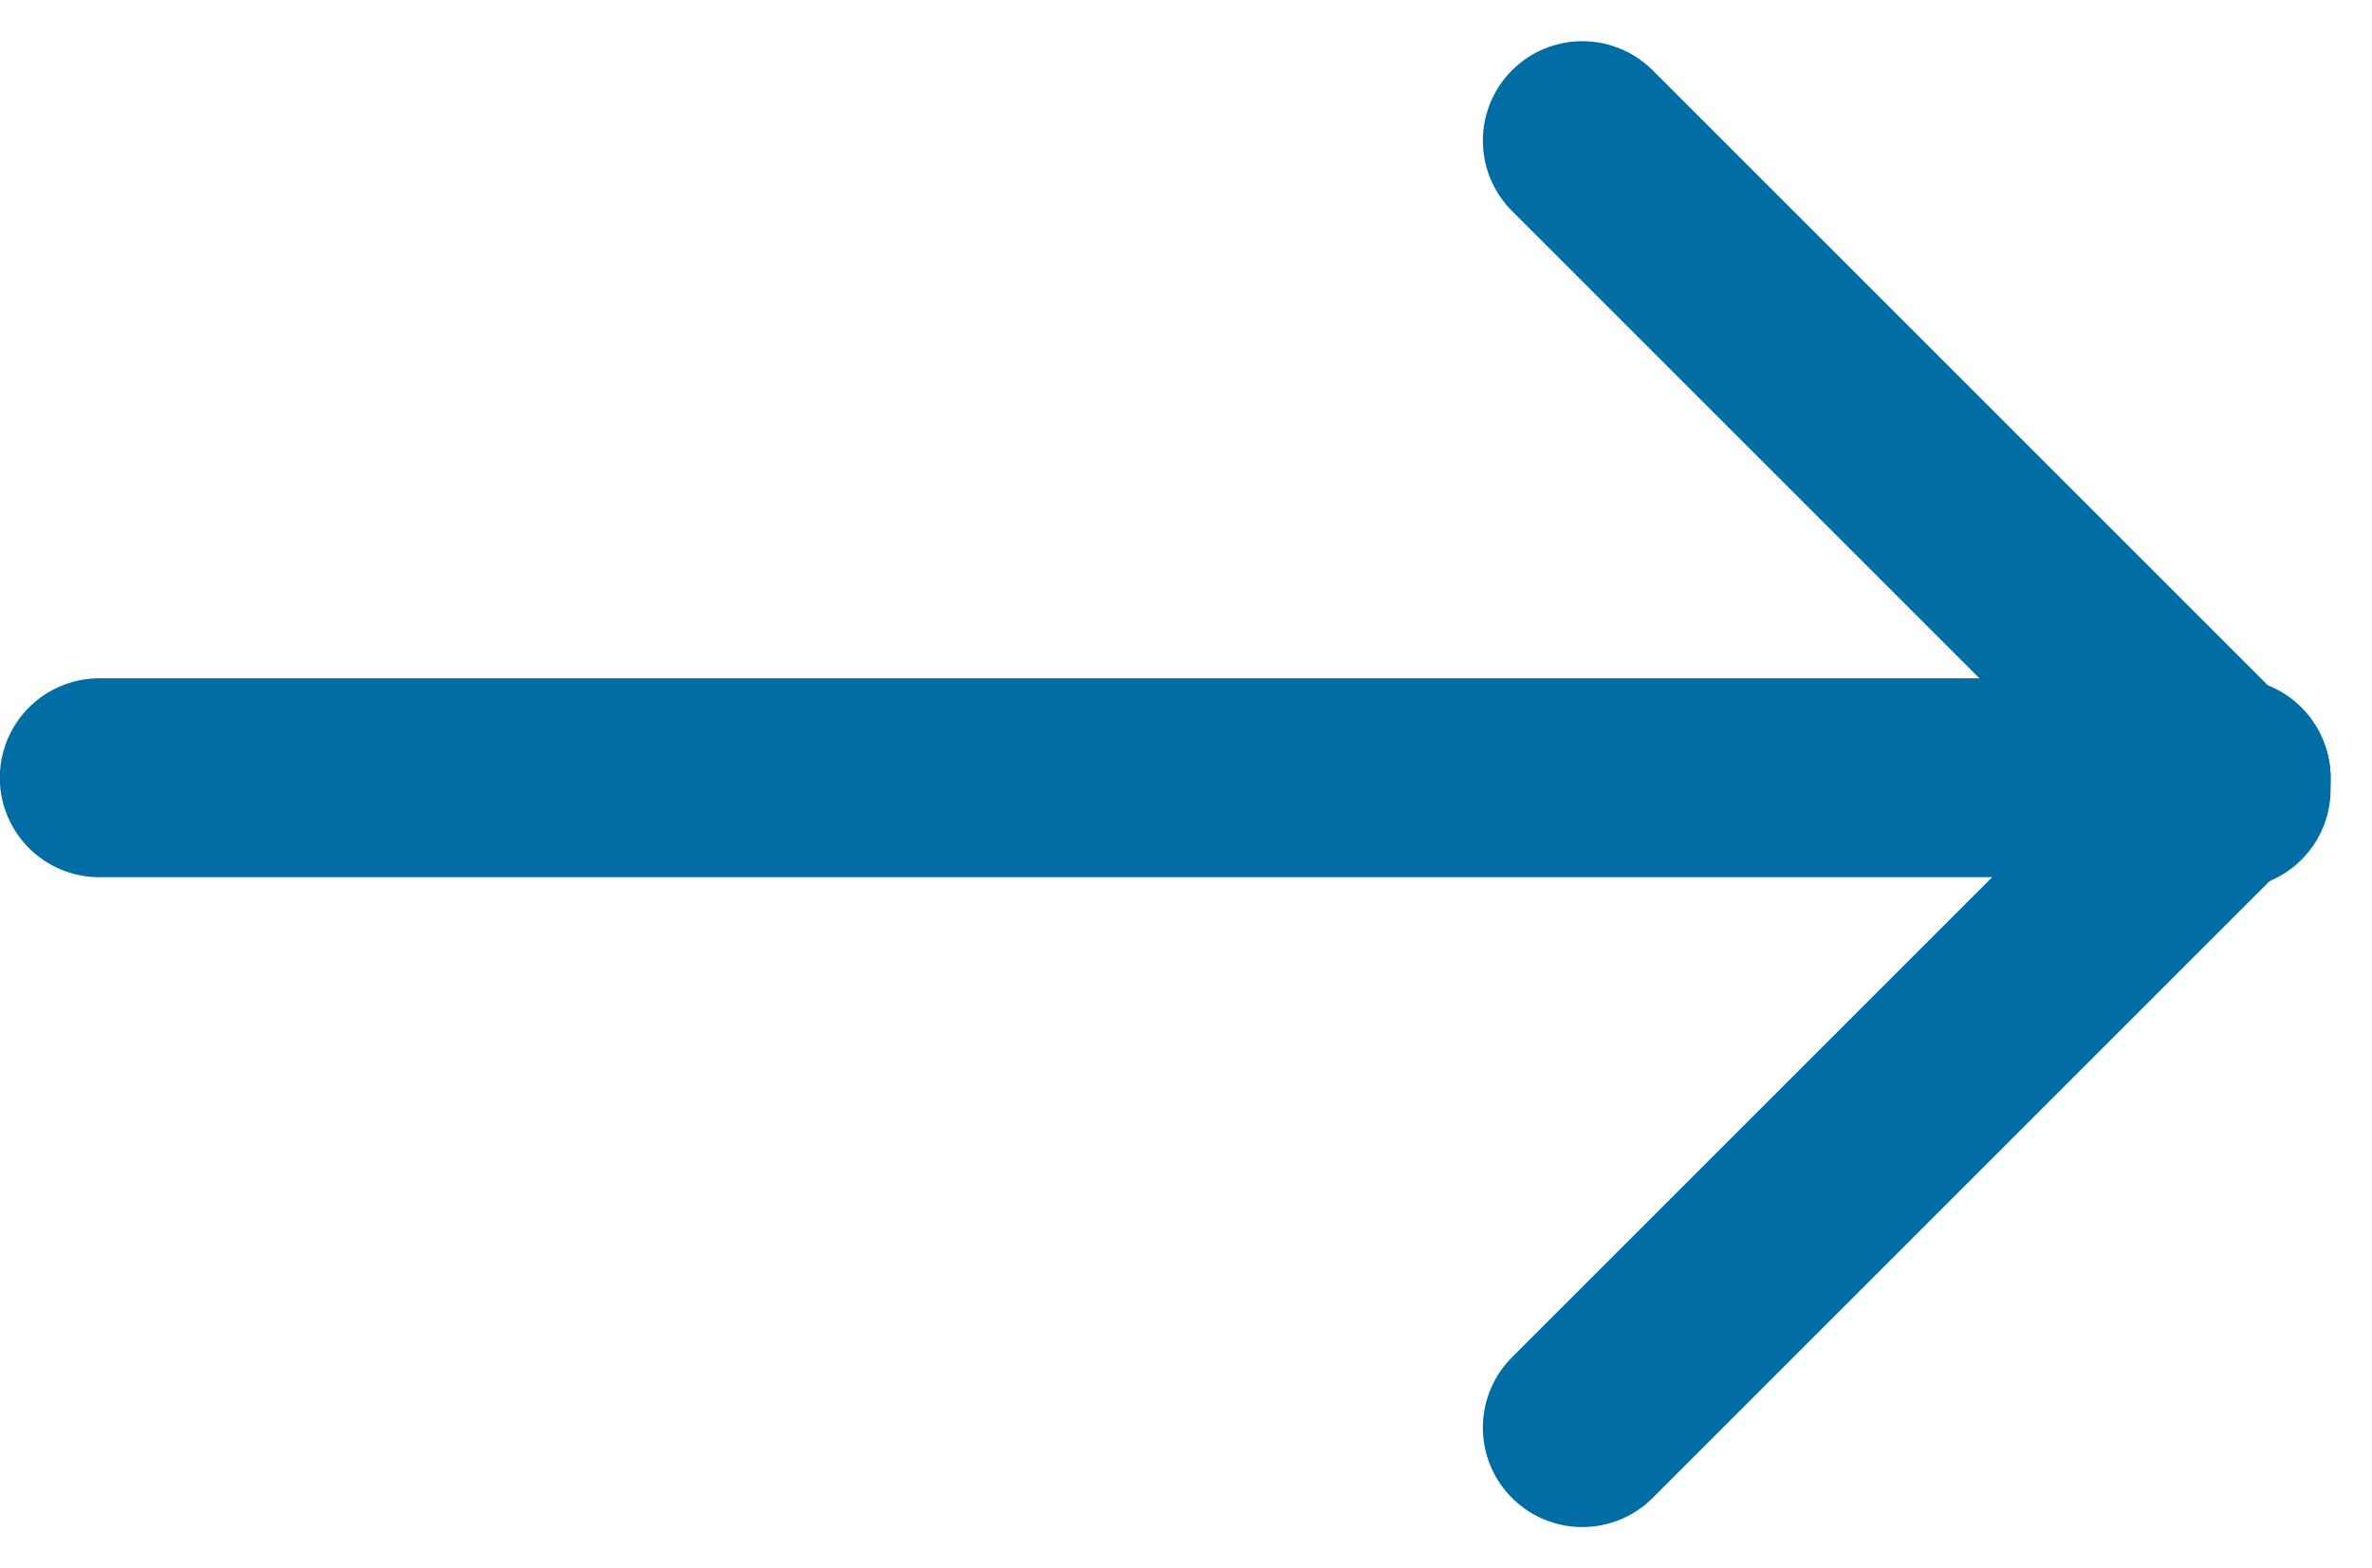 <svg xmlns="http://www.w3.org/2000/svg" width="11.922" height="7.884" viewBox="0 0 11.922 7.884">
  <g id="Group_14778" data-name="Group 14778" transform="translate(-500.723 -1111.381)">
    <path id="Path_943" data-name="Path 943" d="M-12879.5-17214.5h-10.715" transform="translate(13391.437 18329.791)" fill="none" stroke="#006da4" stroke-linecap="round" stroke-width="1"/>
    <path id="Path_944" data-name="Path 944" d="M4.612,0H0" transform="translate(508.676 1112.088) rotate(45)" fill="none" stroke="#006da4" stroke-linecap="round" stroke-width="1"/>
    <path id="Path_945" data-name="Path 945" d="M4.612,0H0" transform="translate(508.676 1118.558) rotate(-45)" fill="none" stroke="#006da4" stroke-linecap="round" stroke-width="1"/>
  </g>
</svg>
